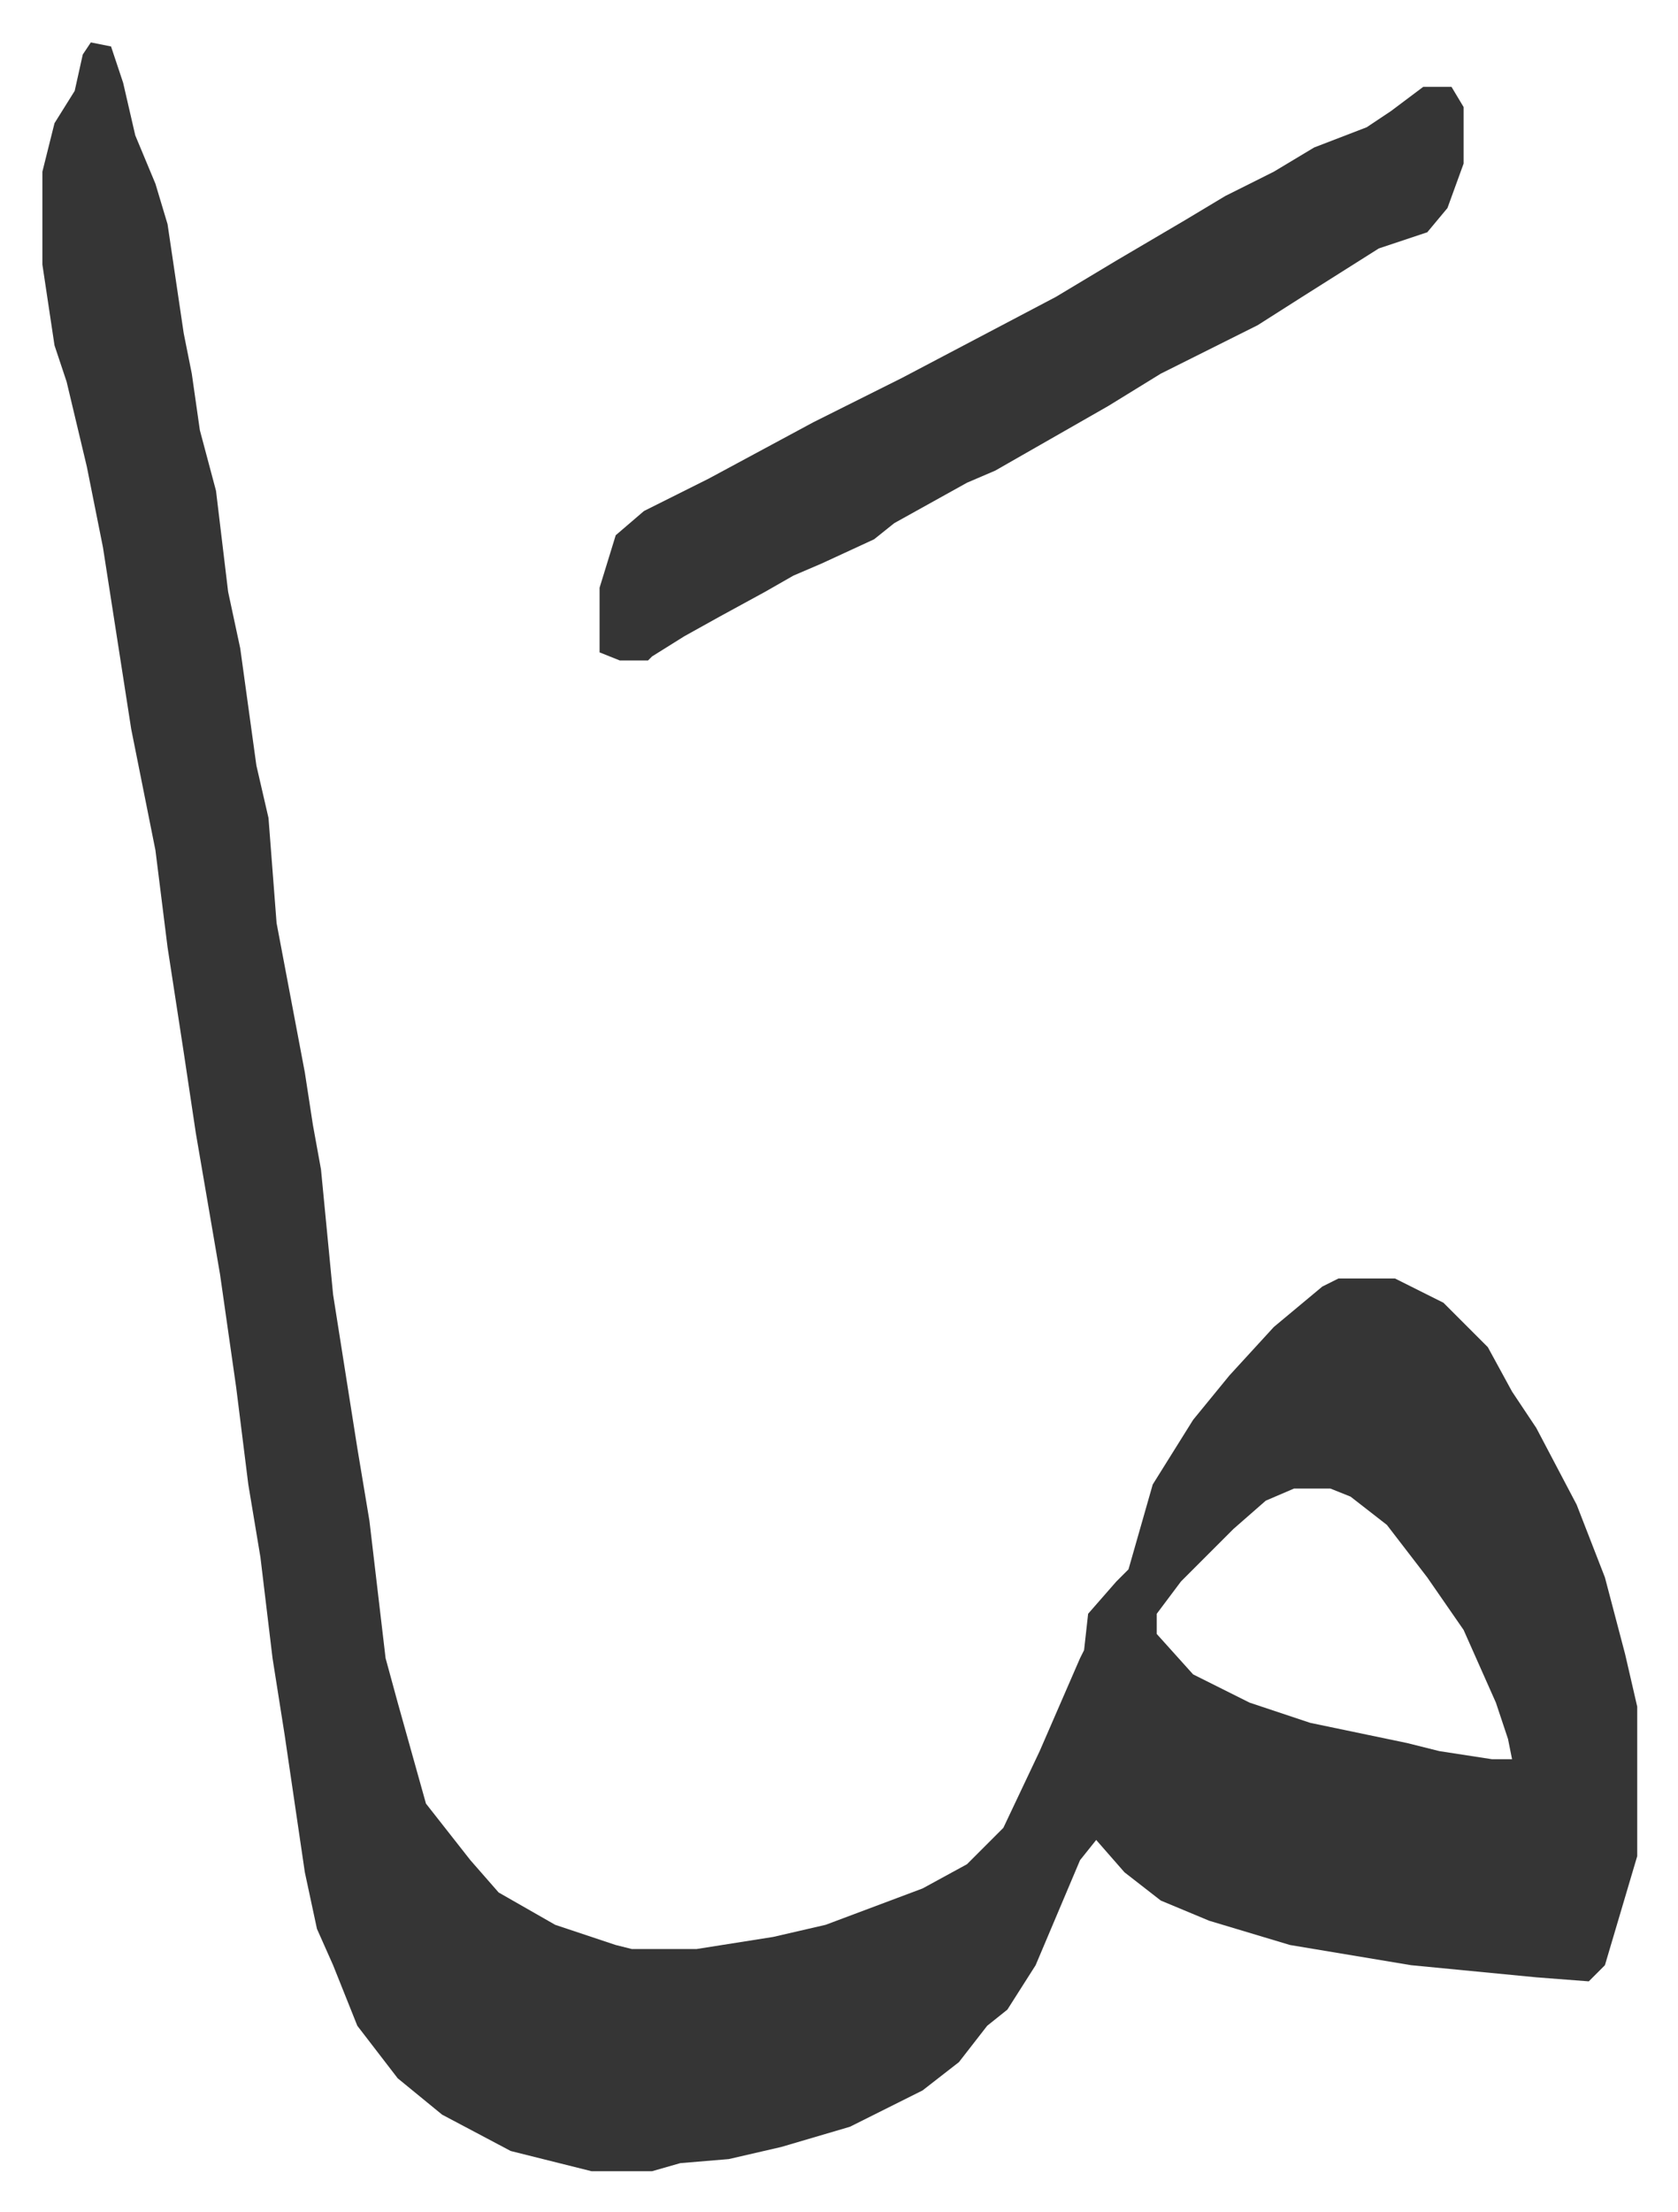 <svg xmlns="http://www.w3.org/2000/svg" viewBox="-10.5 457.5 415.6 547.6">
    <path fill="#353535" id="rule_normal" d="m12 468 5 1 3 9 3 13 5 12 3 10 4 27 2 10 2 14 4 15 3 25 3 14 4 29 3 13 2 26 7 37 2 13 2 11 3 31 6 38 3 18 4 34 3 11 7 25 11 14 7 8 14 8 15 5 4 1h16l19-3 13-3 24-9 11-6 9-9 9-19 10-23 1-2 1-9 7-8 3-3 6-21 10-16 9-11 11-12 12-10 4-2h14l12 6 11 11 6 11 6 9 10 19 7 18 5 19 3 13v37l-8 27-4 4-13-1-31-3-30-5-20-6-12-5-9-7-7-8-4 5-11 26-7 11-5 4-7 9-9 7-18 9-17 5-13 3-12 1-7 2h-15l-20-5-17-9-11-9-10-13-6-15-4-9-3-14-5-34-3-19-3-25-3-18-3-24-4-28-6-35-3-20-4-26-3-24-6-30-7-45-4-20-5-21-3-9-3-20v-23l3-12 5-8 2-9zm298 358-7 3-8 7-13 13-6 8v5l9 10 14 7 15 5 24 5 8 2 13 2h5l-1-5-3-9-8-18-9-13-10-13-9-7-5-2z"/>
    <path fill="#353535" id="rule_normal" d="M342 479h7l3 5v14l-4 11-5 6-12 4-19 12-11 7-24 12-13 8-14 8-14 8-7 3-18 10-5 4-13 6-7 3-7 4-11 6-9 5-8 5-1 1h-7l-5-2v-16l4-13 7-6 16-8 26-14 22-11 19-10 19-10 15-9 17-10 10-6 12-6 10-6 13-5 6-4z"/>
</svg>
